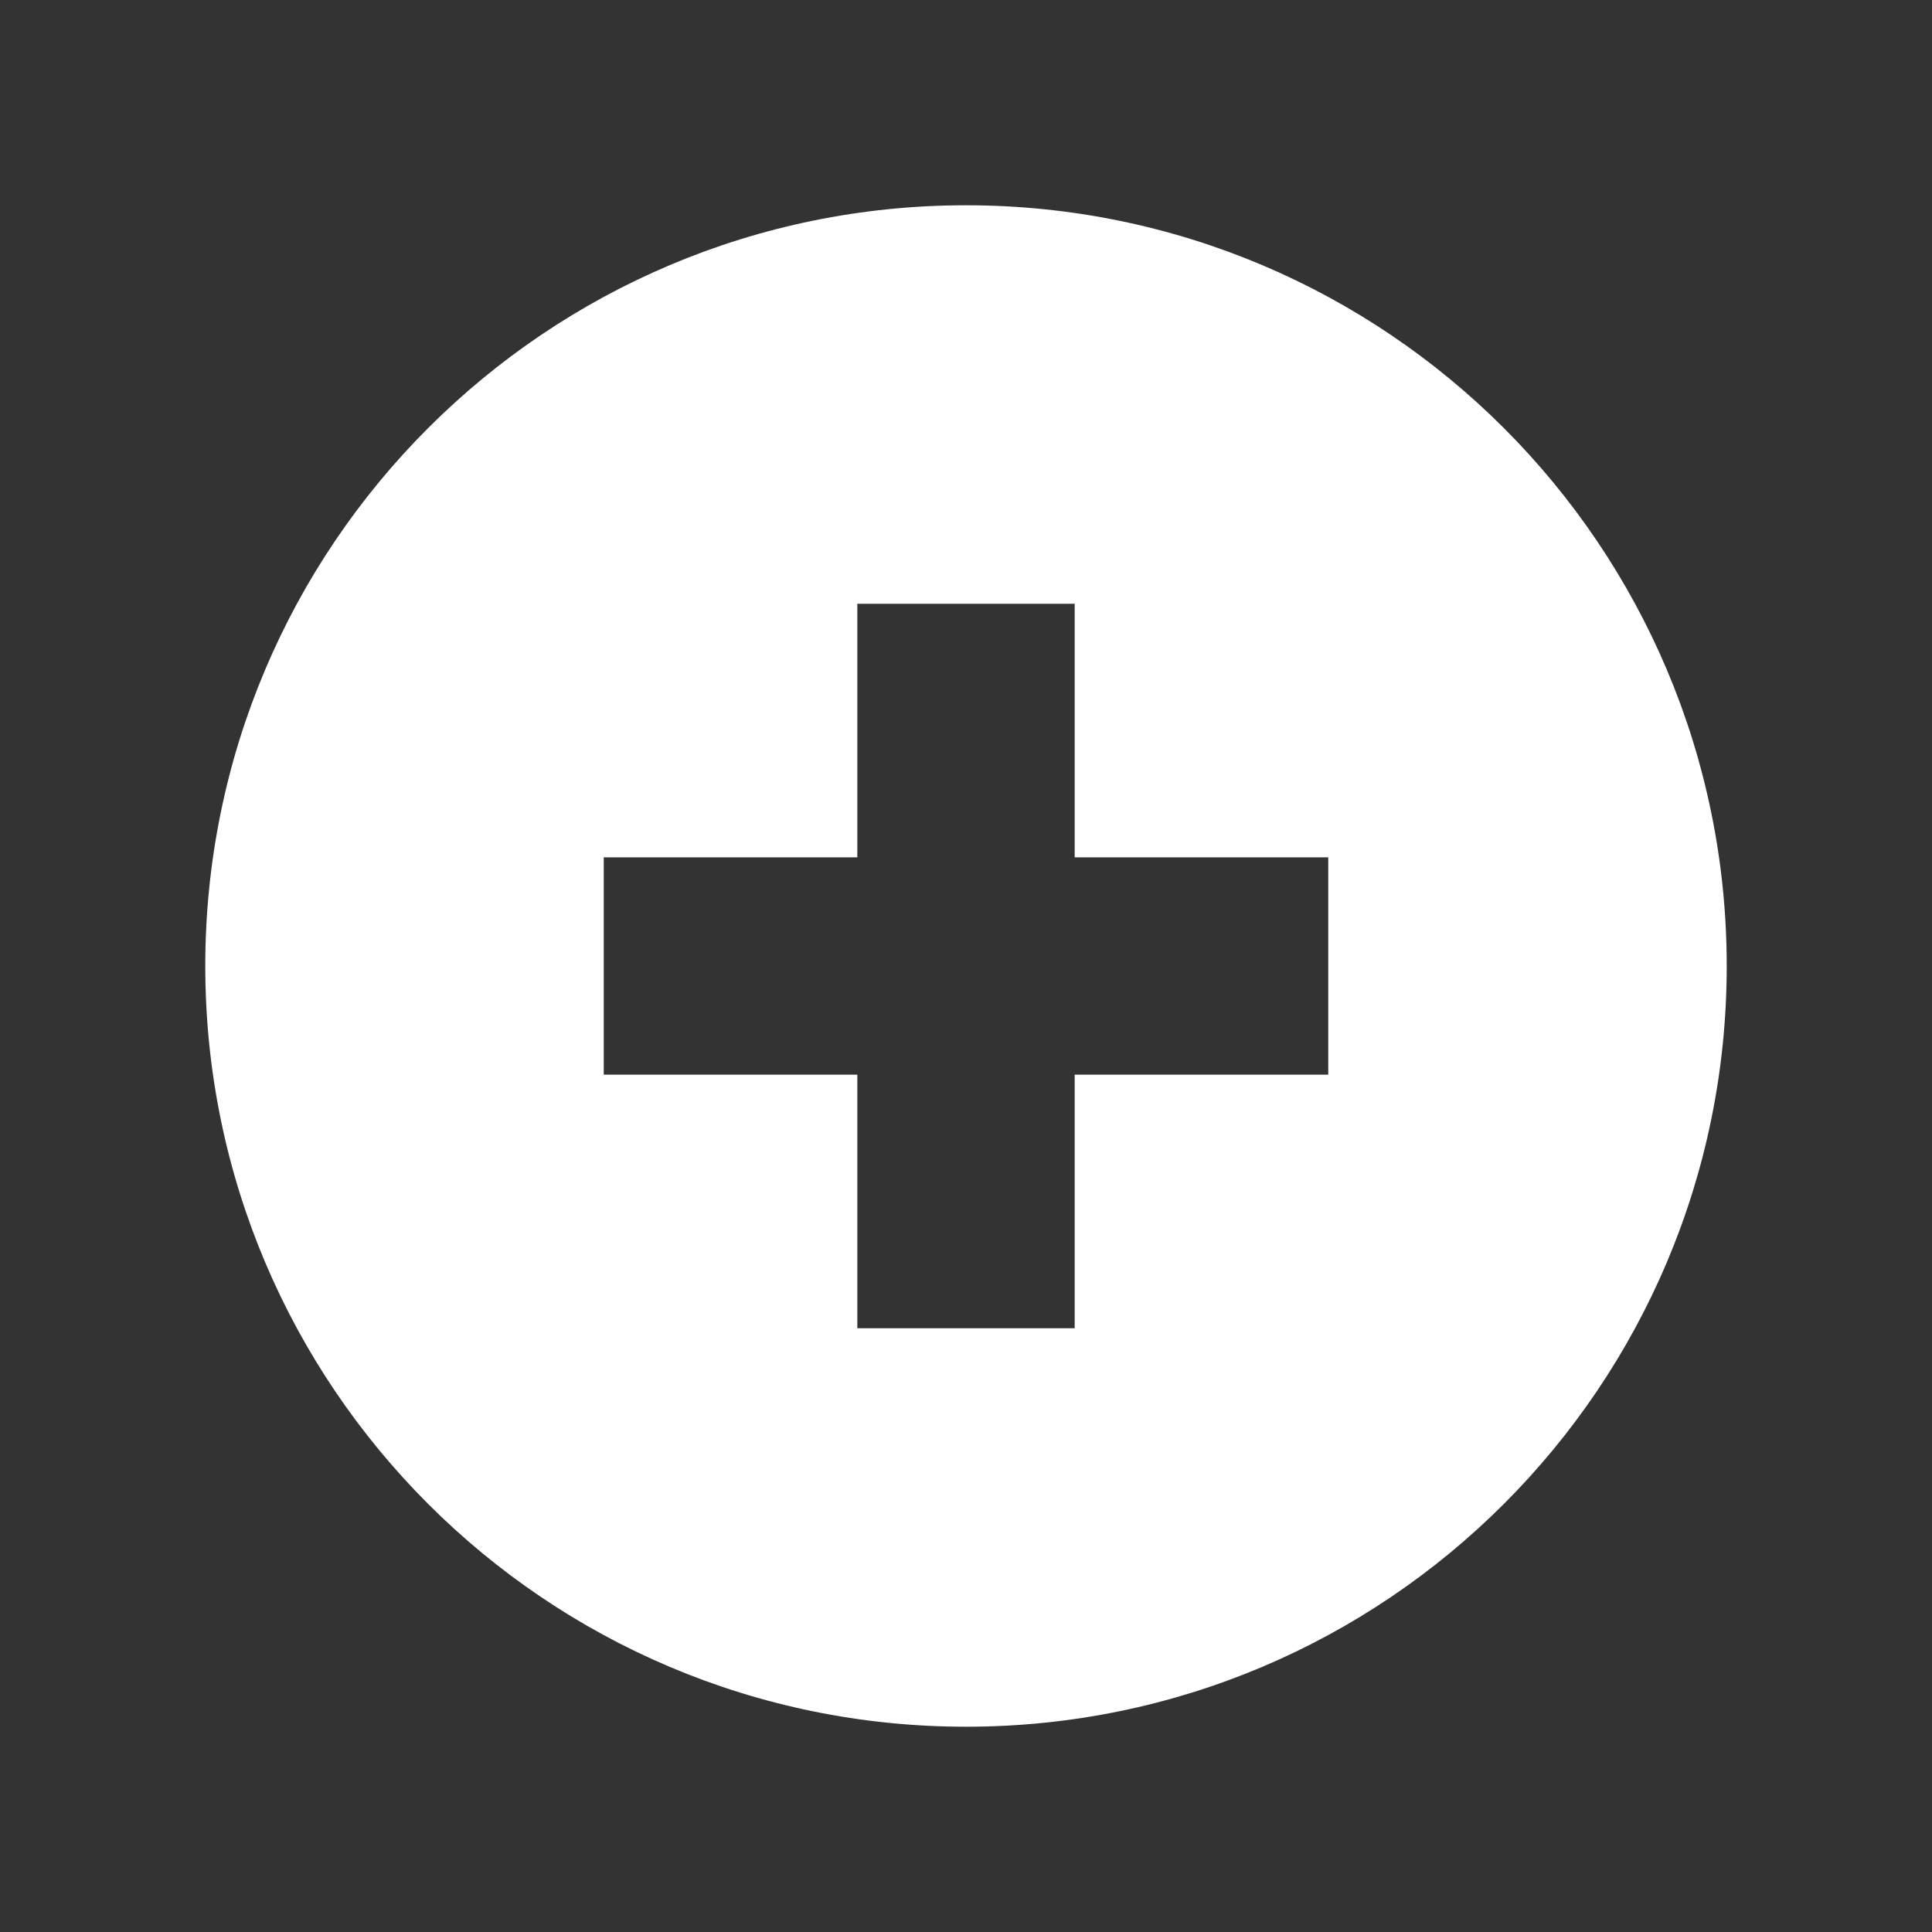 <svg width="40" height="40" viewBox="0 0 40 40" fill="none" xmlns="http://www.w3.org/2000/svg">
<rect x="0" y="0" width="40" height="40" fill="#333333" stroke="none"/>
<path fill-rule="evenodd" clip-rule="evenodd" d="M20 4.25C28.698 4.25 35.75 11.302 35.75 20C35.75 28.698 28.698 35.75 20 35.75C11.302 35.75 4.25 28.698 4.25 20C4.25 11.302 11.302 4.25 20 4.25ZM17.75 17.75H12.5V22.25H17.75V27.5H22.25V22.25H27.5V17.75H22.25V12.5H17.75V17.75Z" fill="white"/>
</svg>
